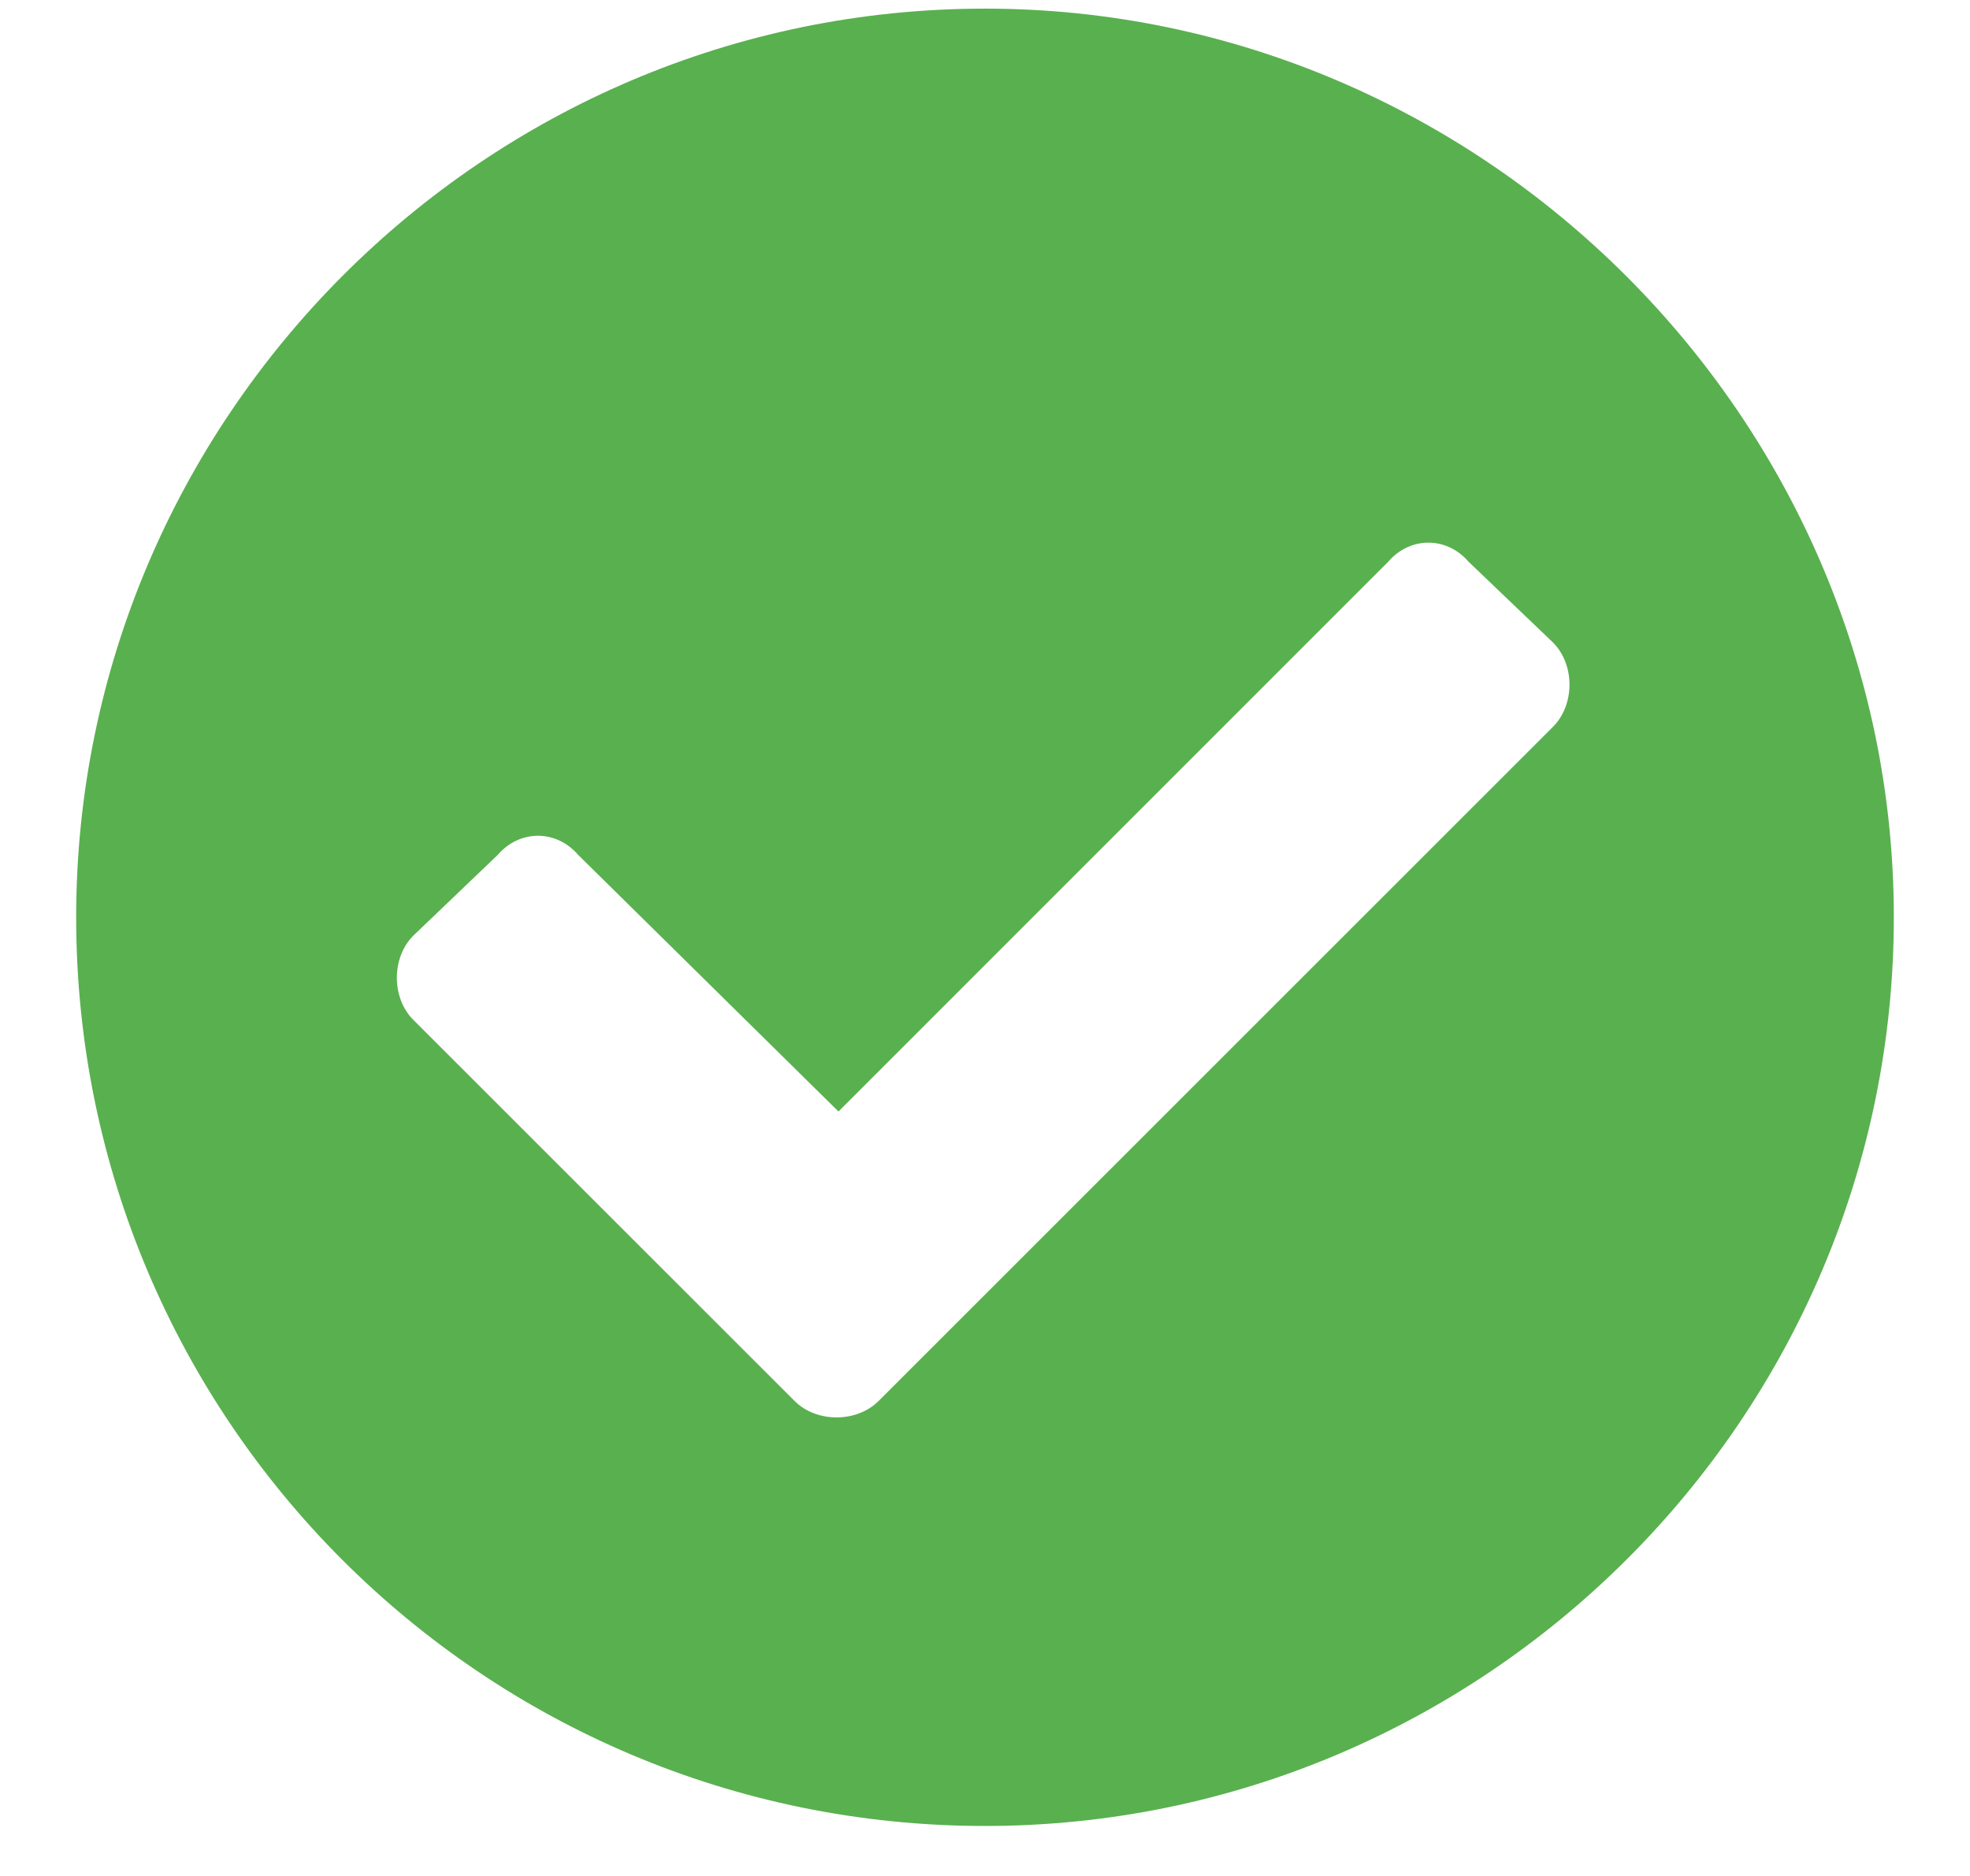 <svg width="21" height="20" viewBox="0 0 21 20" fill="none" xmlns="http://www.w3.org/2000/svg">
<path d="M20.188 9.779C20.188 15.131 15.812 19.467 10.5 19.467C5.148 19.467 0.812 15.131 0.812 9.779C0.812 4.467 5.148 0.092 10.5 0.092C15.812 0.092 20.188 4.467 20.188 9.779ZM9.367 14.935L16.555 7.748C16.789 7.514 16.789 7.084 16.555 6.85L15.656 5.99C15.422 5.717 15.031 5.717 14.797 5.99L8.938 11.85L6.164 9.115C5.93 8.842 5.539 8.842 5.305 9.115L4.406 9.975C4.172 10.209 4.172 10.639 4.406 10.873L8.469 14.935C8.703 15.17 9.133 15.17 9.367 14.935Z" fill="#59B04F"/>
</svg>
